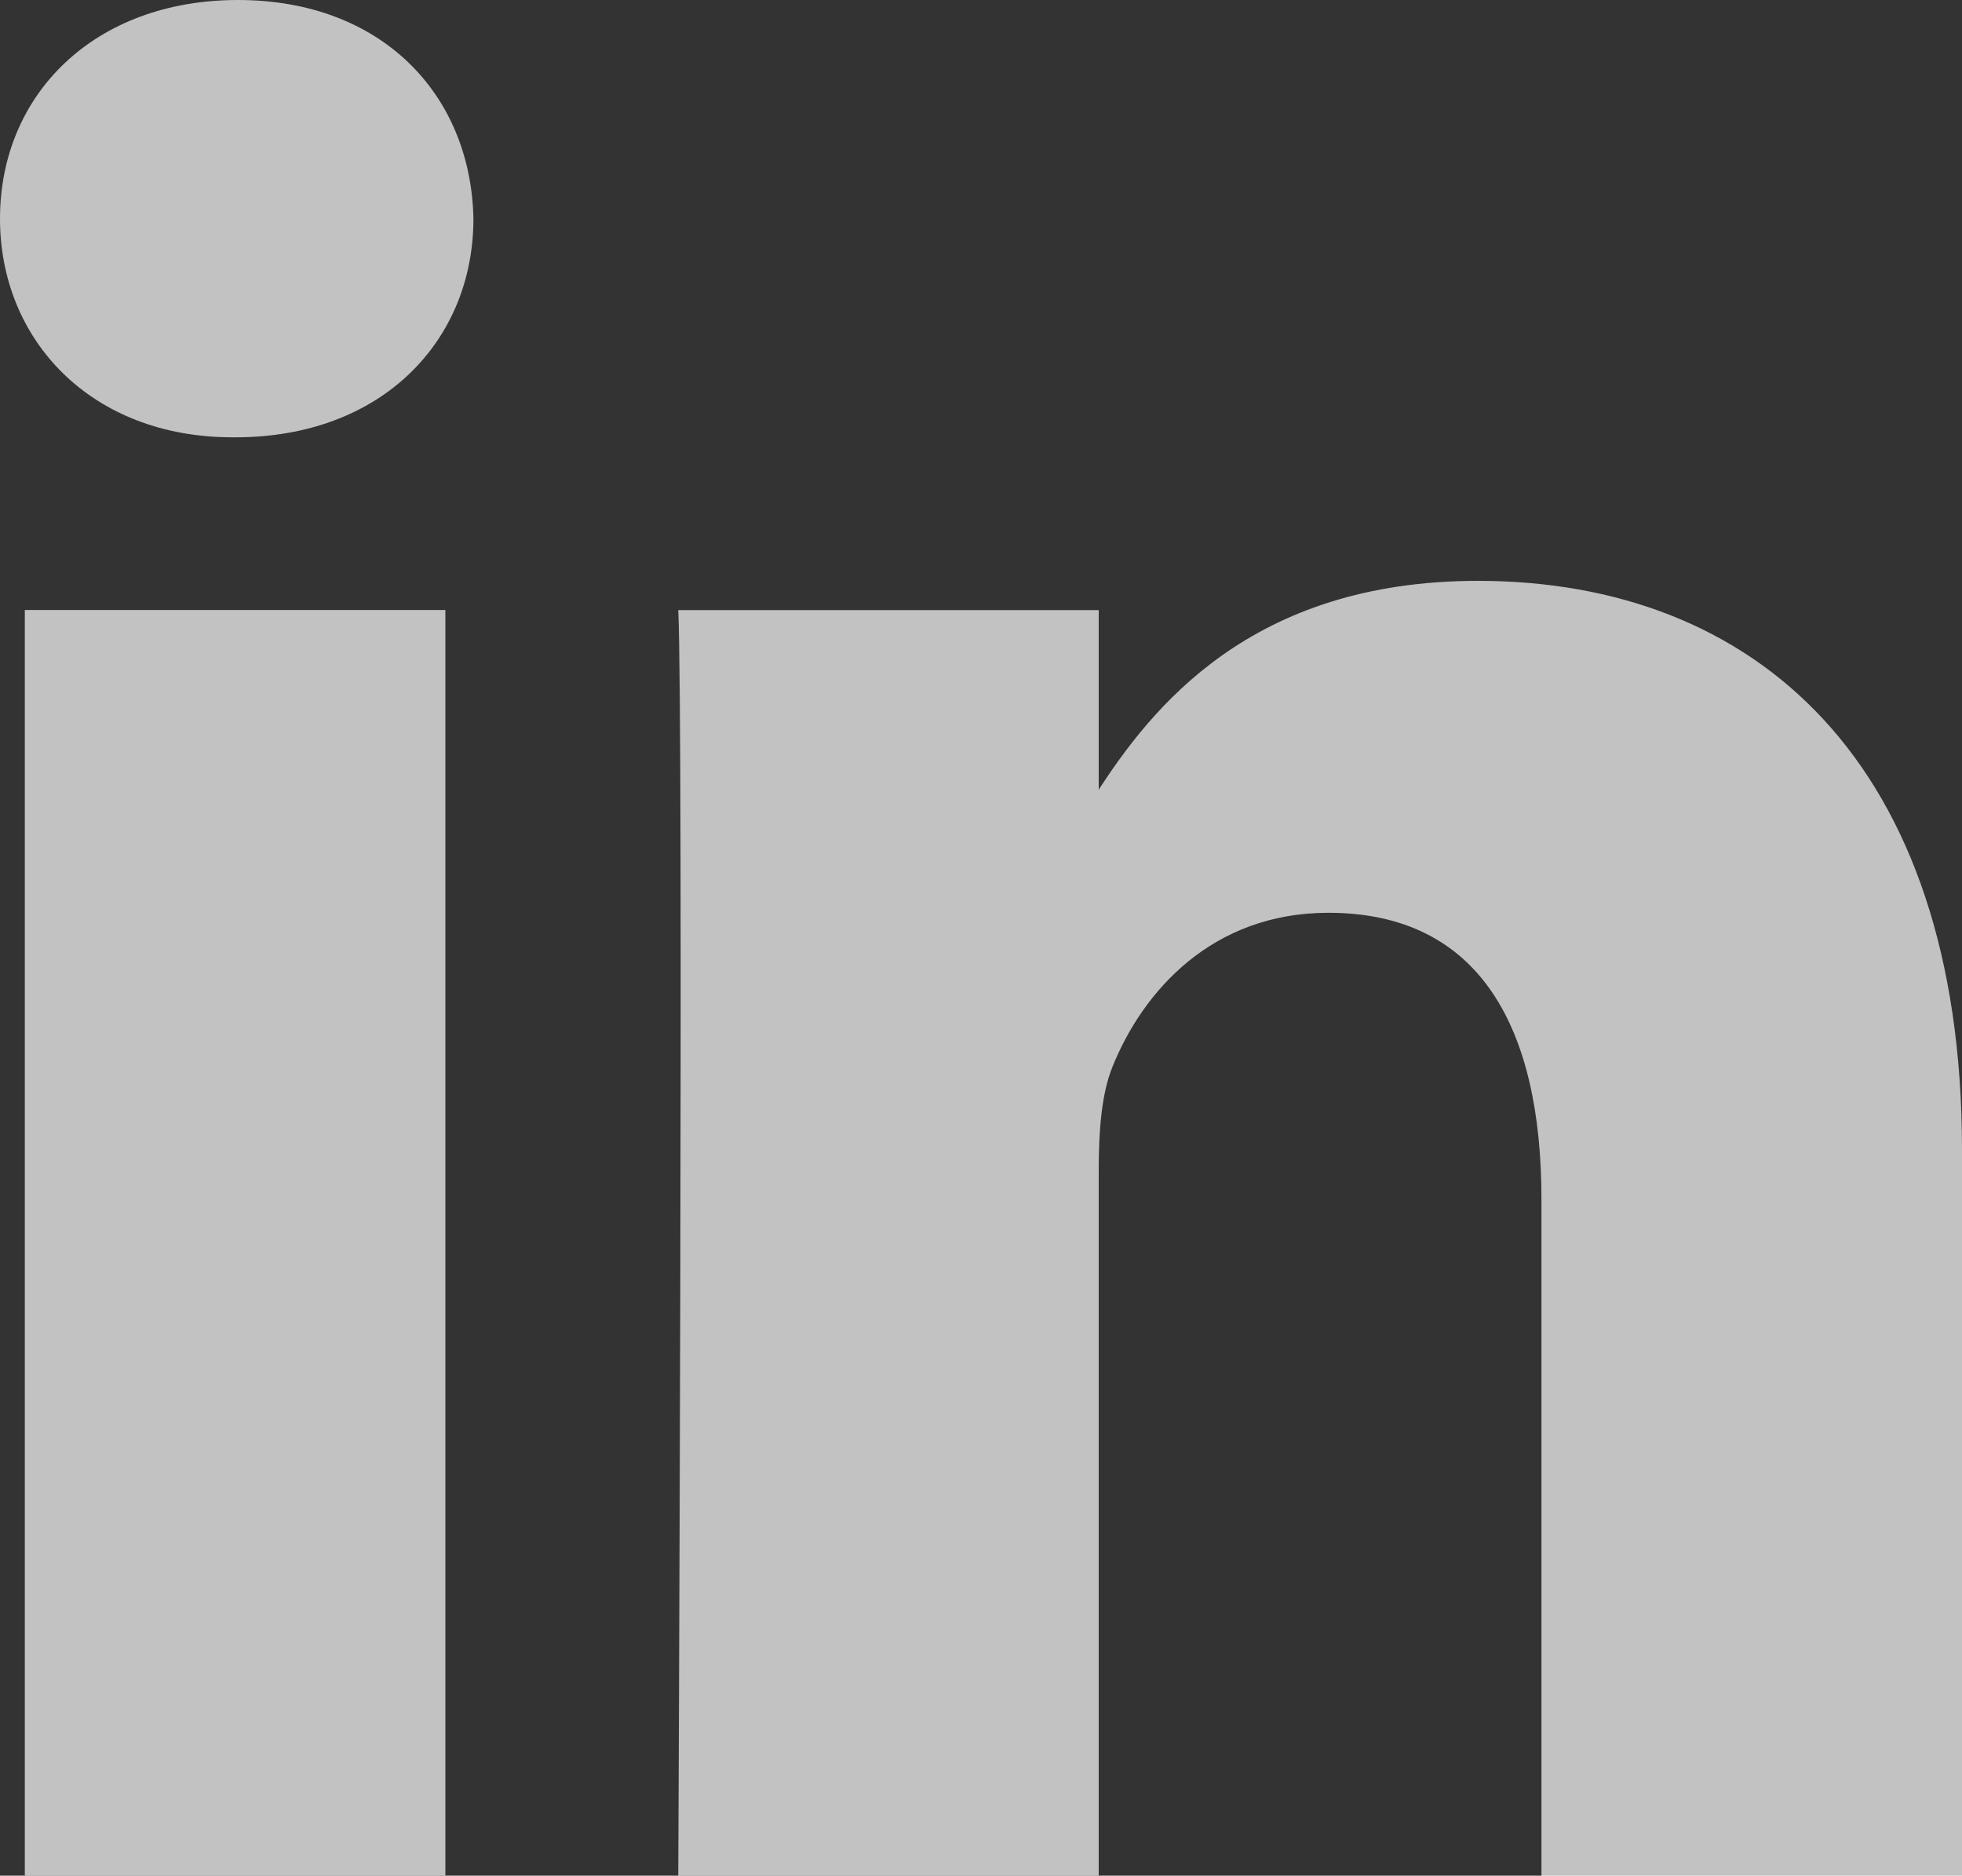 <?xml version="1.0" encoding="UTF-8"?>
<svg xmlns="http://www.w3.org/2000/svg" id="Ebene_1" data-name="Ebene 1" viewBox="0 0 200 191.17">
  <rect x="0" y="0" width="200" height="191.17" fill="#333333" stroke="none"/>
  <defs>
    <style>.cls-1{fill:#fff;opacity:0.7;}</style>
  </defs>
  <path class="cls-1" d="M45.4,191.17v-129H2.53v129H45.4ZM24,44.57c15,0,24.26-9.9,24.26-22.28C48,9.63,38.92,0,24.26,0S0,9.63,0,22.29C0,34.67,9.3,44.57,23.69,44.57Zm45.16,146.6H112v-72c0-3.85.28-7.71,1.41-10.46,3.1-7.7,10.16-15.68,22-15.68,15.51,0,21.72,11.83,21.72,29.17v69H200v-74c0-39.62-21.15-58-49.35-58-23.13,0-33.29,12.92-38.93,21.72H112V62.18H69.14c.55,12.1,0,129,0,129Z"></path>
</svg>
